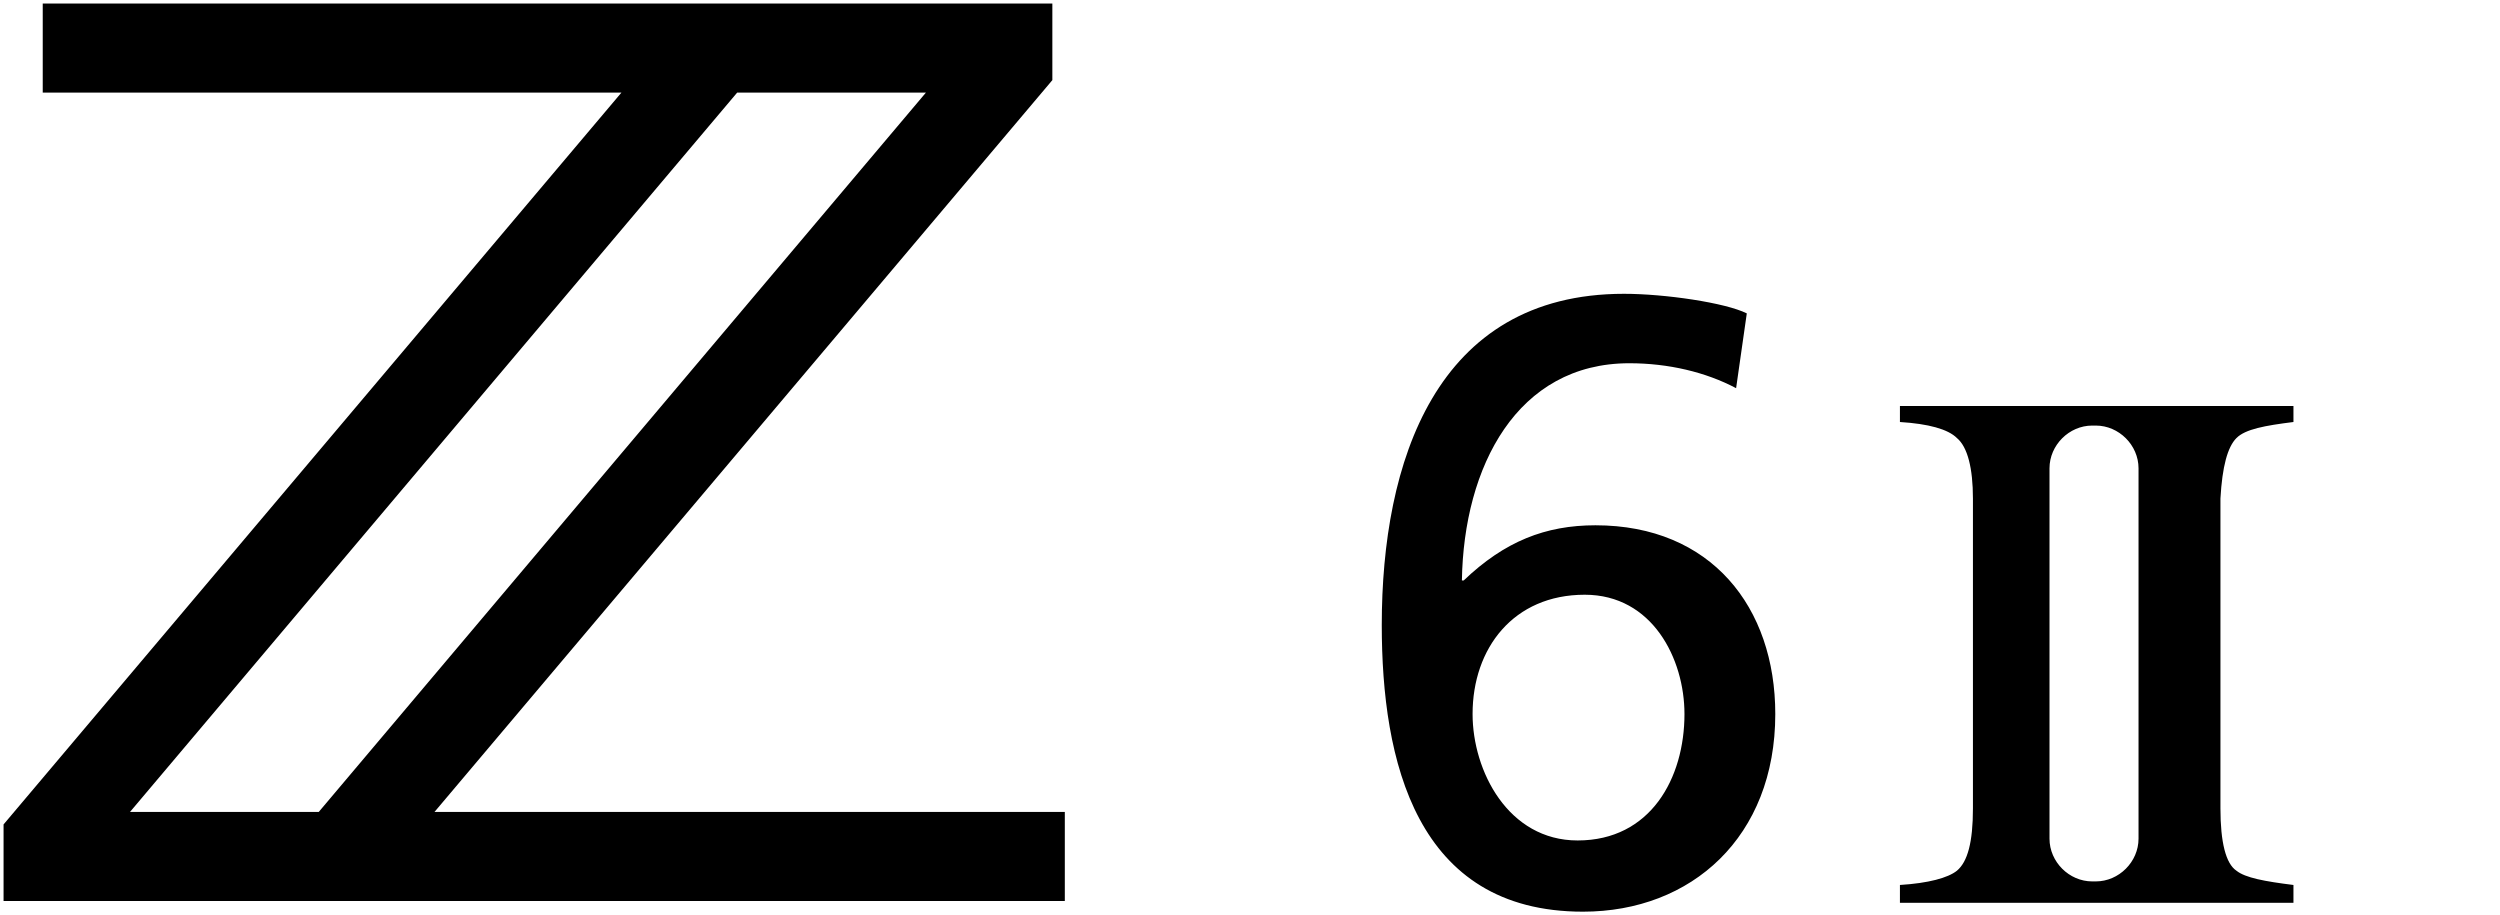 <?xml version="1.0" encoding="utf-8"?>
<!-- Generator: Adobe Illustrator 24.3.0, SVG Export Plug-In . SVG Version: 6.00 Build 0)  -->
<svg version="1.1" id="Layer_1" xmlns="http://www.w3.org/2000/svg" xmlns:xlink="http://www.w3.org/1999/xlink" x="0px" y="0px"
	 viewBox="0 0 140.4 51.4" style="enable-background:new 0 0 140.4 51.4;" xml:space="preserve">
<g>
	<path d="M24.4,45.6L59.1,4.5V0.2H2.4v5h32.5L0.2,46.3v4.3h59.6v-5H24.4z M52,5.2L17.9,45.6H7.3L41.4,5.2H52z M97.5,21.8
		c-1.7-0.9-3.8-1.4-6-1.4c-6.3,0-9.3,5.8-9.4,12.2l0.1,0c2.3-2.2,4.6-3.1,7.4-3.1c6.5,0,10.1,4.6,10.1,10.6
		c0,6.9-4.7,11.1-10.8,11.1c-9.4,0-11.3-8.5-11.3-16.1c0-9.1,3-18.6,13.6-18.6c2.3,0,5.7,0.5,6.9,1.1L97.5,21.8z M89,33.4
		c-4,0-6.3,3-6.3,6.7c0,3.2,2,7.1,5.9,7.1c4.1,0,6-3.5,6-7.1C94.6,37,92.8,33.4,89,33.4z M125.6,24.6c0.5-0.5,1.6-0.7,3.2-0.9v-0.9
		h-9.5h-3.1h-9.5v0.9c1.6,0.1,2.7,0.4,3.2,0.9c0.6,0.5,0.9,1.7,0.9,3.4v17.4c0,1.9-0.3,3-0.9,3.5c-0.5,0.4-1.6,0.7-3.2,0.8v1h9.5
		h3.1h9.5v-1c-1.6-0.2-2.7-0.4-3.2-0.8c-0.6-0.4-0.9-1.6-0.9-3.5V28C124.8,26.2,125.1,25.1,125.6,24.6z M120.1,47.1
		c0,1.3-1.1,2.4-2.4,2.4h-0.2c-1.3,0-2.4-1.1-2.4-2.4V26.3c0-1.3,1.1-2.4,2.4-2.4h0.2c1.3,0,2.4,1.1,2.4,2.4V47.1z"/>
</g>
</svg>
